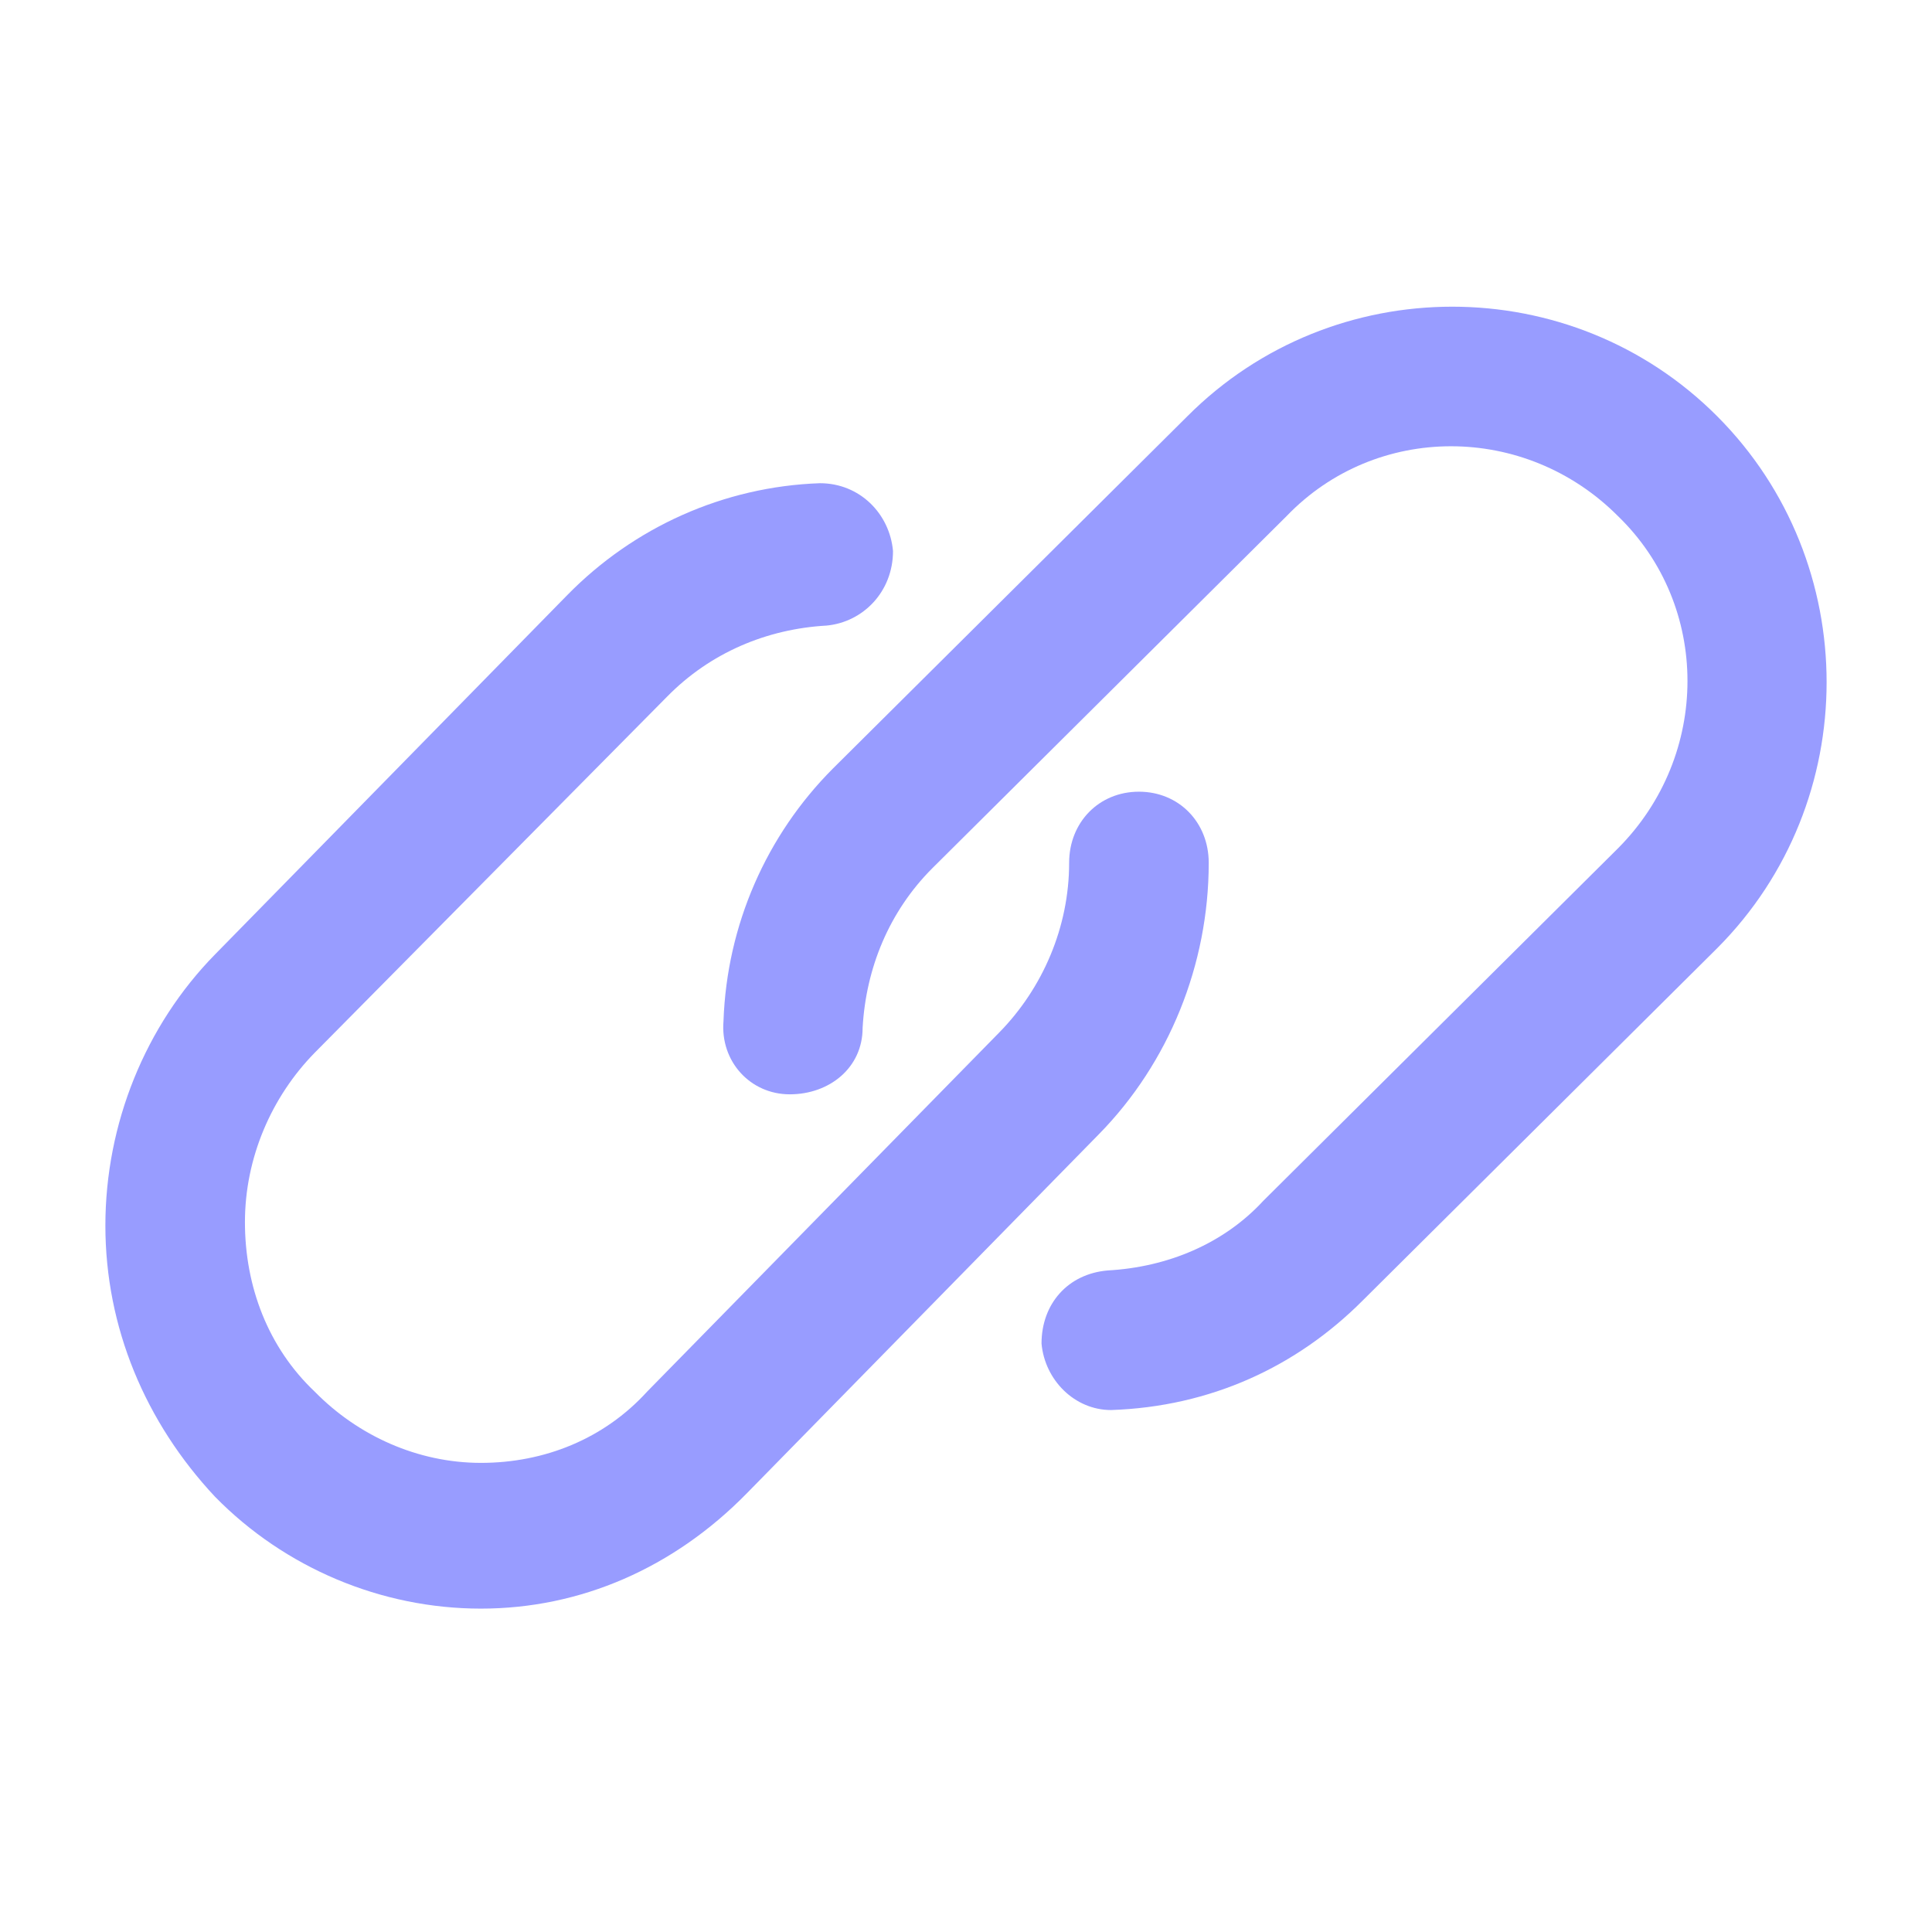 <?xml version="1.0" encoding="UTF-8"?> <svg xmlns="http://www.w3.org/2000/svg" width="55" height="55" viewBox="0 0 55 55" fill="none"><path d="M13.69 45.794C10.852 45.794 8.108 44.636 6.122 42.61C4.135 40.487 3 37.785 3 34.89C3 31.995 4.135 29.196 6.122 27.17L16.15 16.94C18.042 15.01 20.597 13.852 23.341 13.756C24.476 13.756 25.327 14.624 25.422 15.686C25.422 16.844 24.57 17.712 23.53 17.809C21.827 17.905 20.218 18.581 18.988 19.835L8.96 29.968C7.73 31.223 6.973 32.96 6.973 34.793C6.973 36.627 7.635 38.364 8.96 39.618C10.19 40.873 11.893 41.645 13.69 41.645C15.488 41.645 17.191 40.969 18.421 39.618L28.45 29.389C29.679 28.135 30.436 26.398 30.436 24.564C30.436 23.406 31.288 22.538 32.423 22.538C33.558 22.538 34.41 23.406 34.41 24.564C34.41 27.459 33.275 30.258 31.288 32.284L21.259 42.513C19.178 44.636 16.529 45.794 13.69 45.794Z" fill="#989CFF"></path><path d="M31.63 40.141C30.593 40.141 29.744 39.289 29.65 38.249C29.65 37.113 30.404 36.262 31.536 36.167C33.233 36.073 34.836 35.41 35.968 34.18L46.059 24.152C48.699 21.503 48.699 17.245 46.059 14.691C43.418 12.042 39.174 12.042 36.628 14.691L26.538 24.72C25.312 25.949 24.652 27.558 24.557 29.261C24.557 30.396 23.614 31.153 22.483 31.153C21.351 31.153 20.502 30.207 20.596 29.072C20.691 26.328 21.823 23.773 23.709 21.881L33.799 11.853C37.948 7.69 44.738 7.69 48.888 11.853C53.037 16.015 53.037 22.827 48.888 26.99L38.797 37.019C36.911 38.911 34.459 40.046 31.63 40.141Z" fill="#989CFF"></path></svg> 
